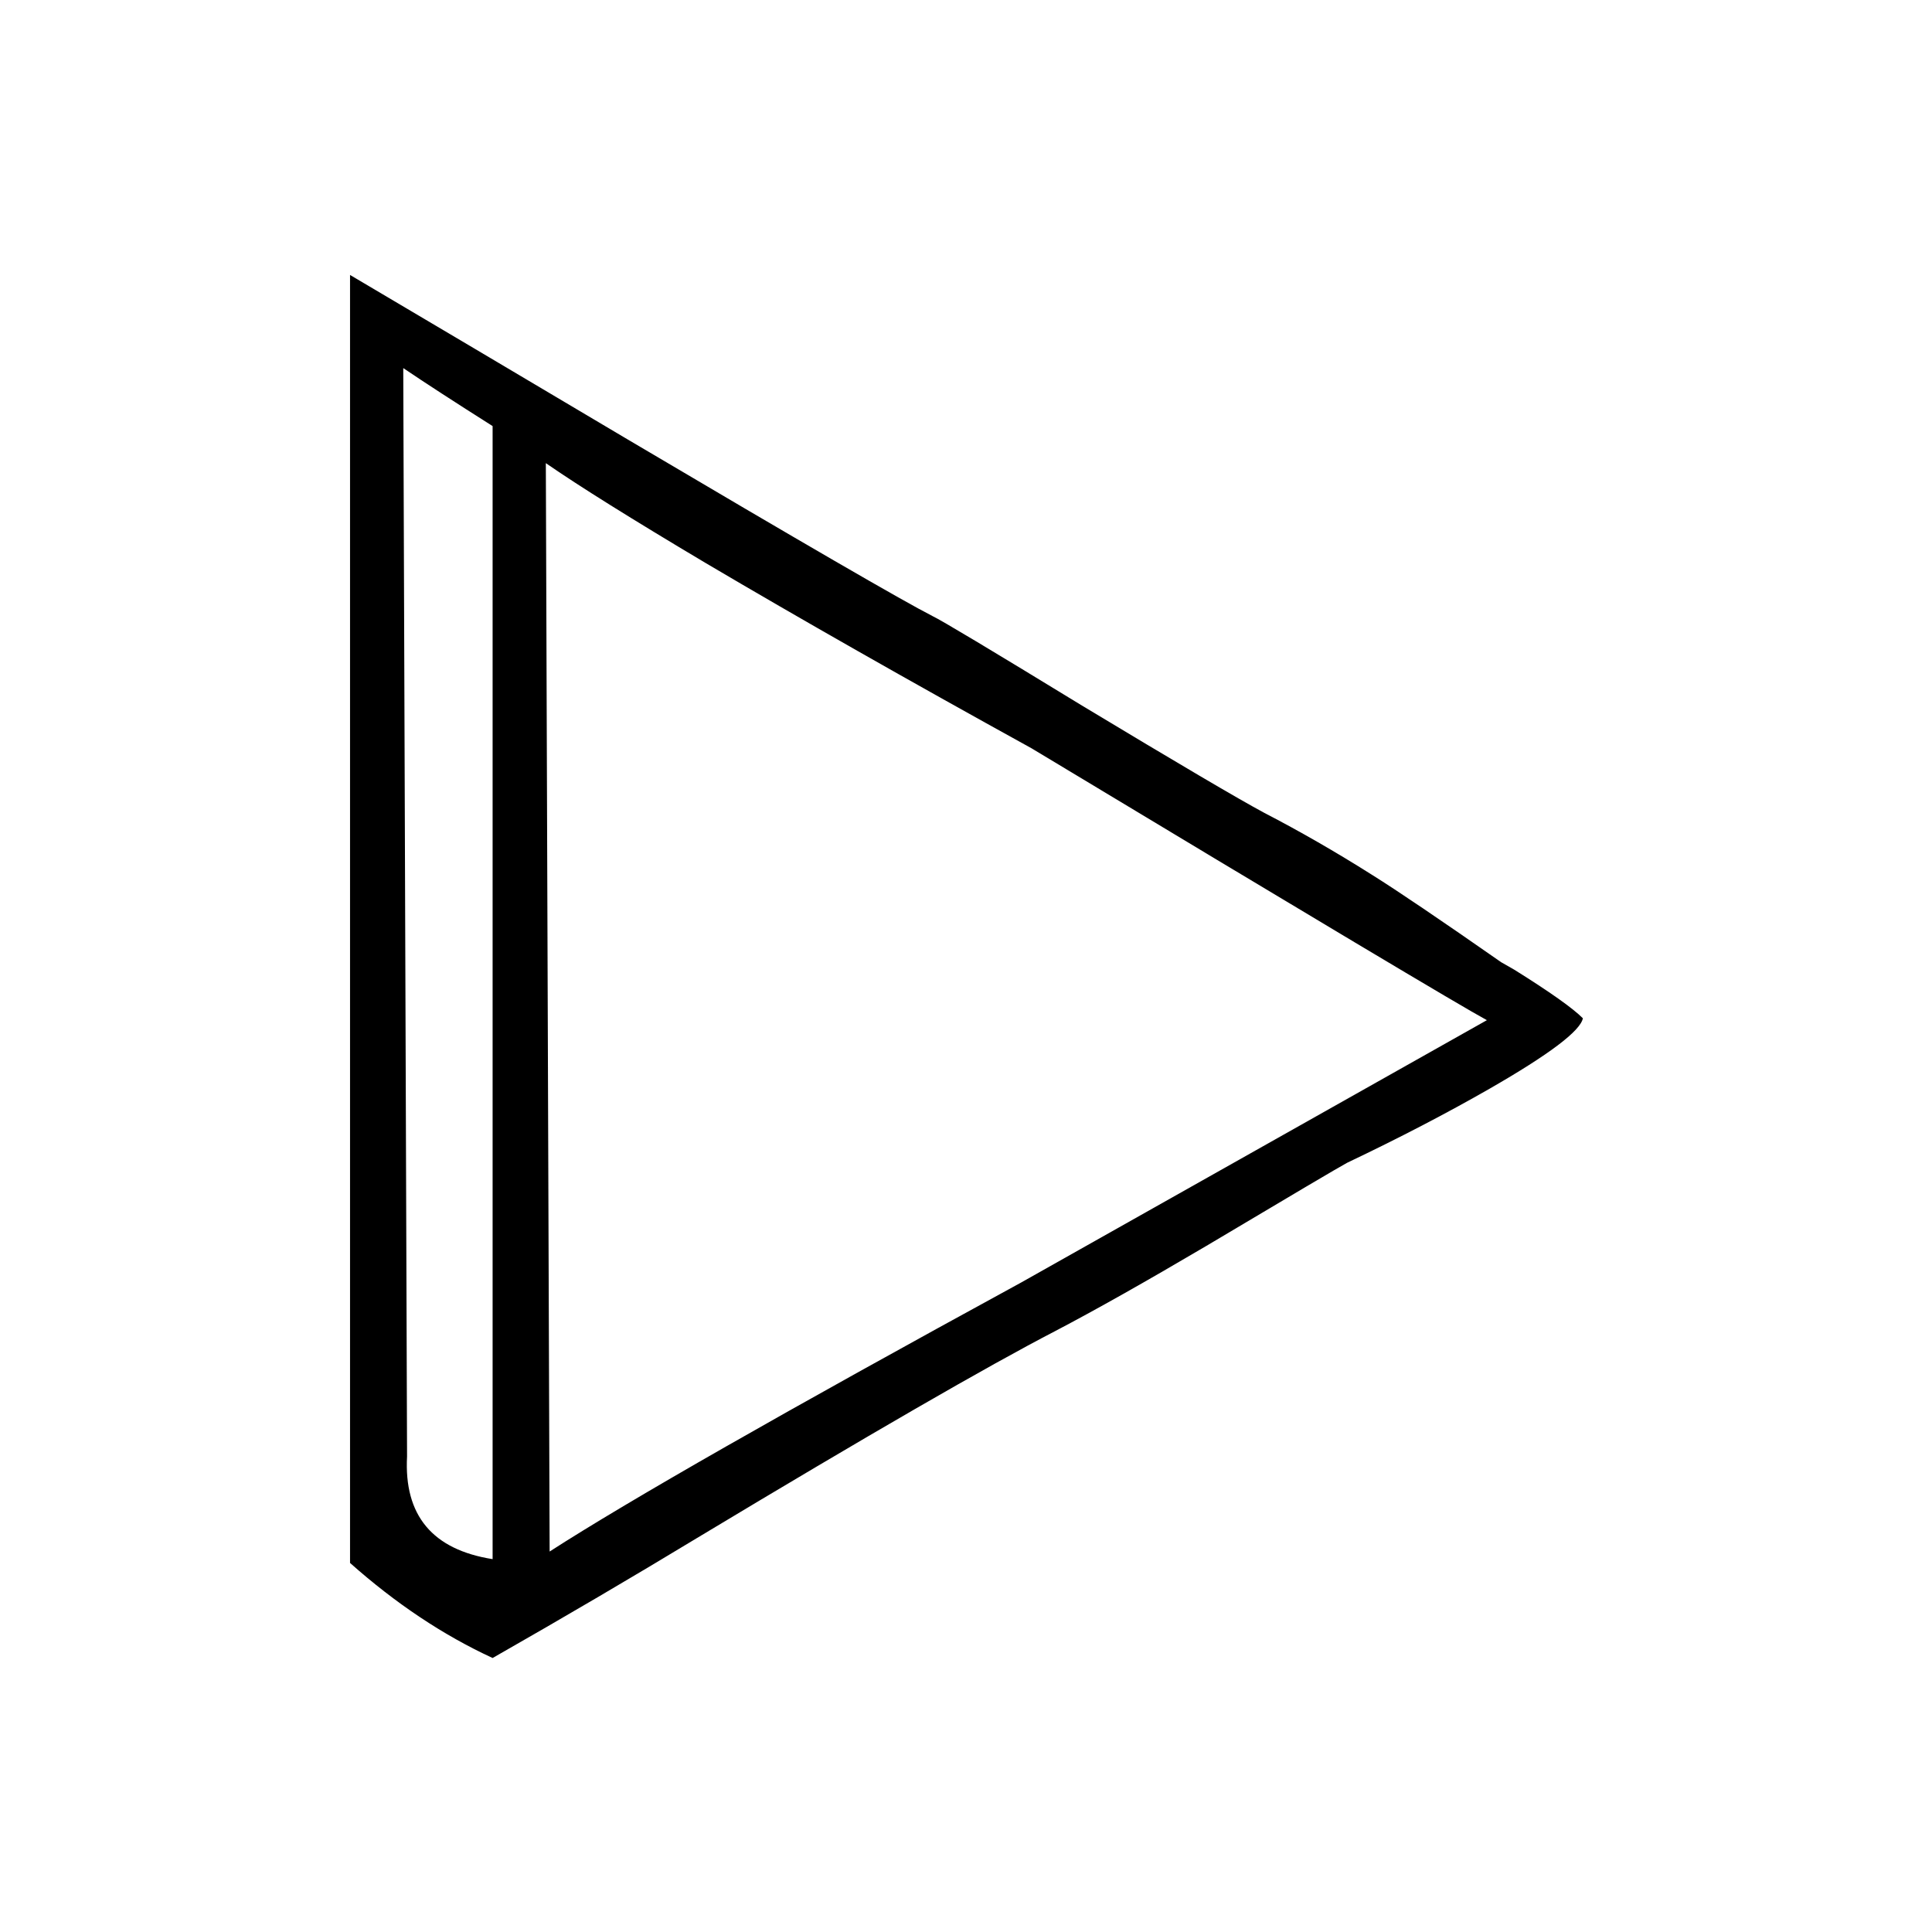 <?xml version="1.0" encoding="UTF-8"?>
<!-- Uploaded to: ICON Repo, www.svgrepo.com, Generator: ICON Repo Mixer Tools -->
<svg fill="#000000" width="800px" height="800px" version="1.1" viewBox="144 144 512 512" xmlns="http://www.w3.org/2000/svg">
 <path d="m430.73 330.98c-24.184-14.777-37.367-22.672-39.547-23.68-7.894-4.031-34.848-19.648-80.863-46.855-31.402-18.641-55.922-33.164-73.555-43.578v341.33c12.09 10.746 24.684 19.145 37.785 25.191 19.145-10.918 37.449-21.664 54.914-32.246 44.672-26.867 76.074-45.008 94.211-54.41 10.582-5.543 23.848-13.016 39.801-22.422 22.84-13.602 35.352-20.992 37.535-22.164 13.77-6.551 26.367-13.102 37.785-19.648 15.789-9.07 24.016-15.285 24.688-18.645-2.688-2.684-8.73-6.969-18.137-12.844-1.176-0.672-2.352-1.344-3.527-2.016-16.121-11.254-27.539-18.977-34.258-23.176-9.574-6.047-19.062-11.504-28.465-16.375-6.887-3.695-23.008-13.184-48.367-28.465m-142.07-64.234c8.734 6.043 22.84 14.859 42.32 26.449 25.023 14.777 53.824 31.152 86.402 49.121 73.895 44.504 114.11 68.52 120.66 72.043l-123.43 69.527c-62.473 34.09-104.12 57.855-124.95 71.289l-1.008-288.43m-37.785-25.191c5.711 3.863 13.602 8.984 23.68 15.367v300.27c-15.953-2.519-23.512-11.59-22.672-27.207z"/>
</svg>